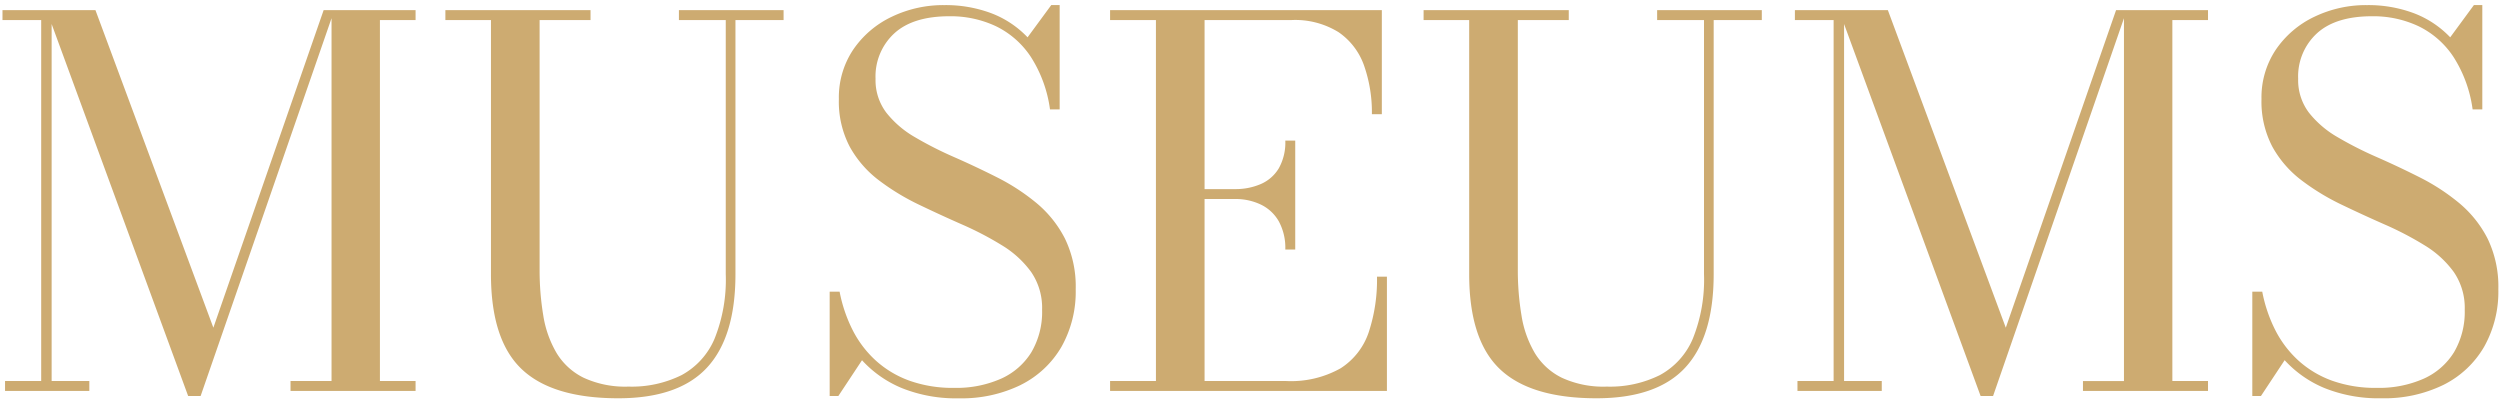 <svg xmlns="http://www.w3.org/2000/svg" viewBox="0 0 325 52"><defs><style>.cls-1 {fill: #cdab71;fill-rule: evenodd;}</style></defs><path class="cls-1" d="M303.893,17.835a47.588,47.588,0,0,0,5.1,2.59q2.781,1.221,5.562,2.624a27.25,27.25,0,0,1,5.1,3.317A14.7,14.7,0,0,1,323.377,31a14.272,14.272,0,0,1,1.407,6.617,14.59,14.59,0,0,1-1.854,7.474,12.587,12.587,0,0,1-5.264,4.934,17.5,17.5,0,0,1-8.079,1.749,18.838,18.838,0,0,1-7.383-1.32,14.527,14.527,0,0,1-5.2-3.63l-3.079,4.653H292.8V37.915h1.291a18.929,18.929,0,0,0,1.688,4.983,13.828,13.828,0,0,0,3,3.96,13.176,13.176,0,0,0,4.37,2.624,16.731,16.731,0,0,0,5.844.941,14.351,14.351,0,0,0,6.075-1.188,8.908,8.908,0,0,0,3.956-3.449,10.358,10.358,0,0,0,1.391-5.527,8.224,8.224,0,0,0-1.424-4.9,12.971,12.971,0,0,0-3.791-3.465,41.56,41.56,0,0,0-5.181-2.706q-2.814-1.238-5.629-2.59a30.041,30.041,0,0,1-5.181-3.151,13.926,13.926,0,0,1-3.791-4.356,12.619,12.619,0,0,1-1.424-6.22,11.14,11.14,0,0,1,1.855-6.4,12.566,12.566,0,0,1,4.982-4.273,15.464,15.464,0,0,1,6.9-1.534A16.9,16.9,0,0,1,313.759,1.7a12.77,12.77,0,0,1,4.768,3.152l3.079-4.191H322.7V14.221H321.44a16.782,16.782,0,0,0-2.483-6.815,11.4,11.4,0,0,0-4.536-3.993,13.819,13.819,0,0,0-6.059-1.3q-4.734,0-7.167,2.228a7.6,7.6,0,0,0-2.434,5.891,7,7,0,0,0,1.407,4.422A13,13,0,0,0,303.893,17.835Zm-33.108,31.7h5.33V2.369L259.1,51.478h-1.622L239.729,3.123V49.531h4.9v1.287H233.67V49.531h4.7V2.605h-5.033V1.318h12.085L260.753,42.6,275.089,1.318h11.952V2.605h-4.635V49.531h4.635v1.287H270.785V49.531ZM222.778,35.638q0,8.151-3.692,12.144t-11.538,3.993q-8.576,0-12.565-3.795t-3.989-12.342V2.605h-5.927V1.318h18.872V2.605h-6.622V34.978a35.643,35.643,0,0,0,.481,6.056,13.858,13.858,0,0,0,1.721,4.851,8.487,8.487,0,0,0,3.51,3.218,12.859,12.859,0,0,0,5.843,1.155,14.55,14.55,0,0,0,6.92-1.5,9.653,9.653,0,0,0,4.271-4.719,20.541,20.541,0,0,0,1.457-8.4V2.605h-6.092V1.318h13.607V2.605h-6.257V35.638ZM144.311,49.531h5.96V2.605h-5.96V1.318h35.327v13.53h-1.292a18.345,18.345,0,0,0-1.009-6.3,8.79,8.79,0,0,0-3.311-4.356,10.718,10.718,0,0,0-6.175-1.584H156.594V24.583h3.94a8.251,8.251,0,0,0,3.377-.66,5.071,5.071,0,0,0,2.334-2.046,6.835,6.835,0,0,0,.845-3.6h1.291V32.437H167.09a7.2,7.2,0,0,0-.845-3.663,5.361,5.361,0,0,0-2.334-2.178,7.614,7.614,0,0,0-3.377-.726h-3.94V49.531h10.562a13.145,13.145,0,0,0,7.118-1.65,8.915,8.915,0,0,0,3.659-4.686,21.69,21.69,0,0,0,1.076-7.227H180.3v14.85H144.311V49.531Zm-11.588.5a17.492,17.492,0,0,1-8.078,1.749,18.835,18.835,0,0,1-7.383-1.32,14.518,14.518,0,0,1-5.2-3.63l-3.079,4.653h-1.126V37.915h1.291a18.93,18.93,0,0,0,1.689,4.983,13.806,13.806,0,0,0,3,3.96,13.186,13.186,0,0,0,4.37,2.624,16.739,16.739,0,0,0,5.844.941,14.347,14.347,0,0,0,6.075-1.188,8.906,8.906,0,0,0,3.957-3.449,10.358,10.358,0,0,0,1.39-5.527,8.231,8.231,0,0,0-1.423-4.9,12.984,12.984,0,0,0-3.791-3.465,41.645,41.645,0,0,0-5.182-2.706q-2.814-1.238-5.628-2.59a30.05,30.05,0,0,1-5.182-3.151,13.91,13.91,0,0,1-3.79-4.356,12.609,12.609,0,0,1-1.424-6.22,11.147,11.147,0,0,1,1.854-6.4,12.569,12.569,0,0,1,4.983-4.273,15.464,15.464,0,0,1,6.9-1.534A16.908,16.908,0,0,1,128.817,1.7a12.766,12.766,0,0,1,4.767,3.152l3.079-4.191h1.093V14.221H136.5a16.8,16.8,0,0,0-2.483-6.815,11.412,11.412,0,0,0-4.536-3.993,13.823,13.823,0,0,0-6.059-1.3q-4.735,0-7.168,2.228a7.6,7.6,0,0,0-2.433,5.891,6.993,6.993,0,0,0,1.407,4.422,12.991,12.991,0,0,0,3.724,3.185,47.682,47.682,0,0,0,5.1,2.59q2.781,1.221,5.562,2.624a27.258,27.258,0,0,1,5.1,3.317A14.694,14.694,0,0,1,138.434,31a14.272,14.272,0,0,1,1.408,6.617,14.6,14.6,0,0,1-1.854,7.474A12.6,12.6,0,0,1,132.723,50.026ZM95.609,35.638q0,8.151-3.692,12.144T80.379,51.775q-8.575,0-12.565-3.795T63.825,35.638V2.605H57.9V1.318H76.77V2.605H70.149V34.978a35.73,35.73,0,0,0,.48,6.056,13.879,13.879,0,0,0,1.722,4.851A8.483,8.483,0,0,0,75.86,49.1,12.864,12.864,0,0,0,81.7,50.257a14.551,14.551,0,0,0,6.92-1.5,9.651,9.651,0,0,0,4.271-4.719,20.541,20.541,0,0,0,1.457-8.4V2.605H88.259V1.318h13.607V2.605H95.609V35.638ZM37.769,49.531H43.1V2.369L26.082,51.478H24.459L6.713,3.123V49.531h4.9v1.287H0.655V49.531h4.7V2.605H0.323V1.318H12.408L27.737,42.6,42.073,1.318H54.025V2.605H49.39V49.531h4.635v1.287H37.769V49.531Z"/></svg>